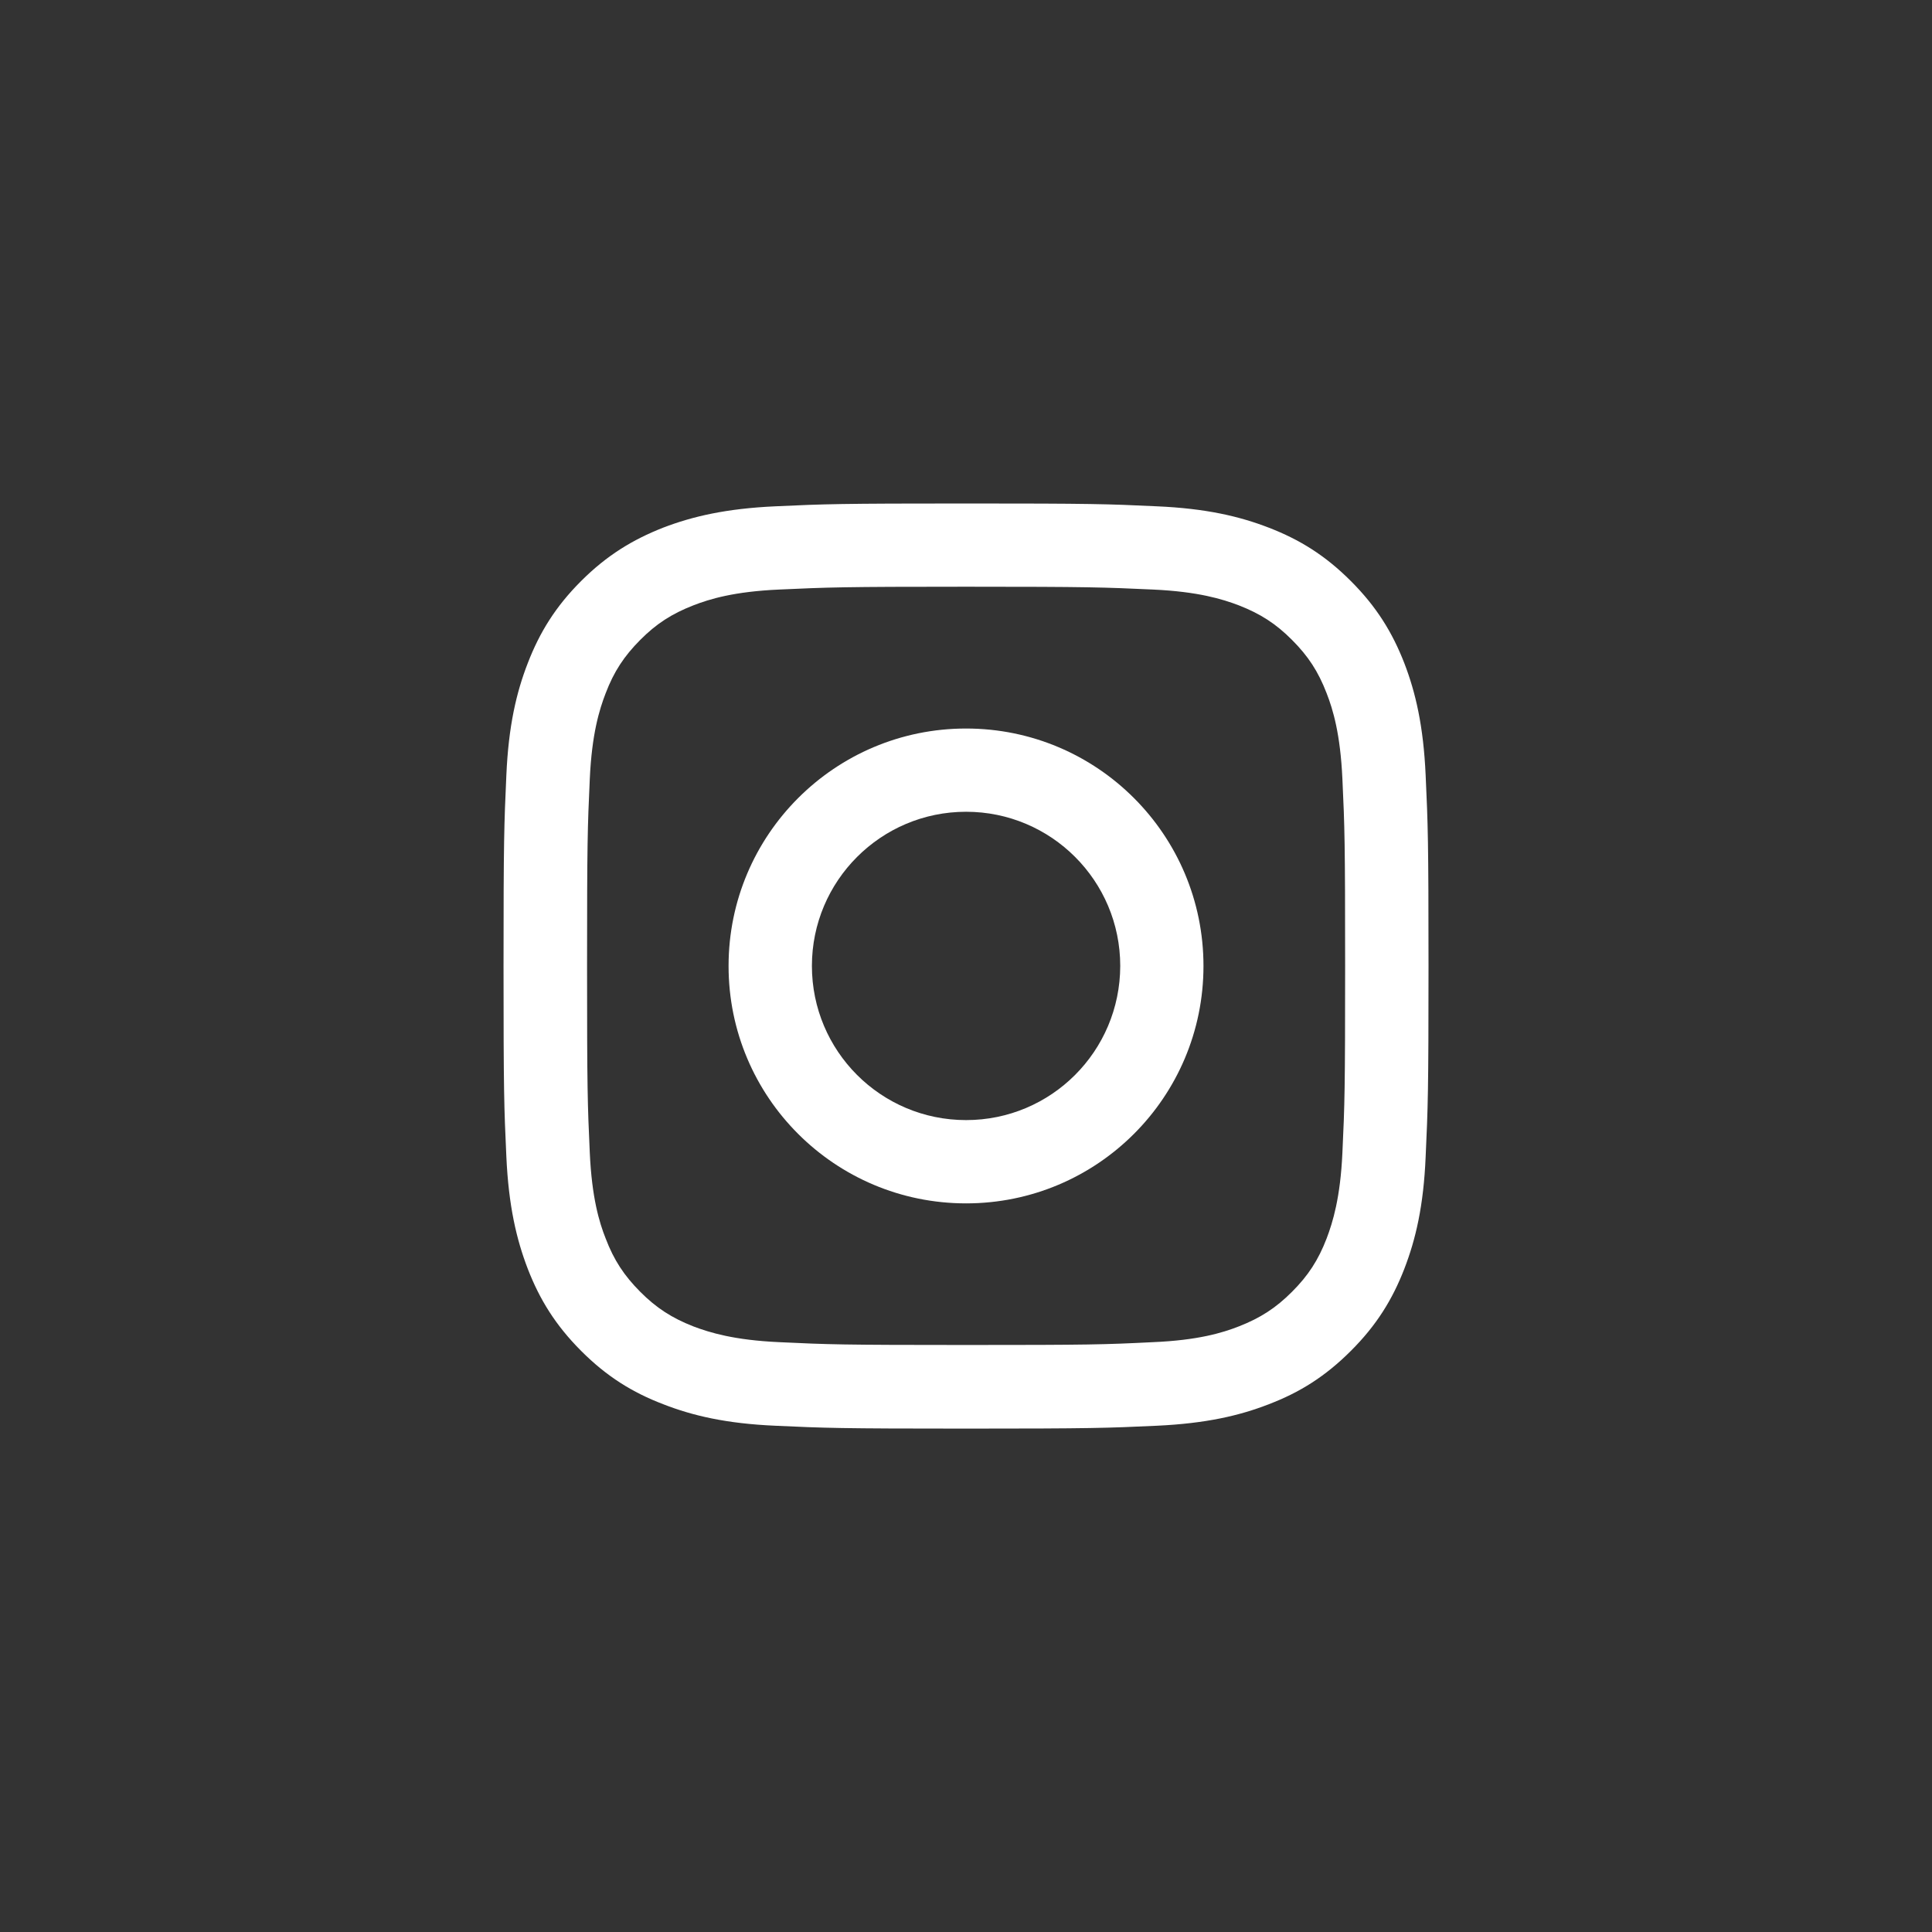 <svg version="1.1" id="svg" xmlns="http://www.w3.org/2000/svg" xmlns:xlink="http://www.w3.org/1999/xlink" x="0px" y="0px"
	 width="39.689px" height="39.689px" viewBox="0 0 39.689 39.689" enable-background="new 0 0 39.689 39.689" xml:space="preserve">
<rect x="0" y="0" width="39.689" height="39.689" fill="#333333" stroke="none"/>
<path fill="#FFFFFF" d="M19.846,12.053c2.537,0,2.836,0.012,3.838,0.058c0.929,0.042,1.431,0.197,1.766,0.325
	c0.441,0.172,0.761,0.377,1.092,0.71c0.332,0.332,0.539,0.649,0.71,1.093c0.131,0.335,0.283,0.837,0.325,1.763
	c0.047,1.004,0.056,1.304,0.056,3.841c0,2.536-0.009,2.835-0.056,3.839c-0.042,0.925-0.198,1.427-0.325,1.762
	c-0.171,0.443-0.378,0.761-0.71,1.093c-0.331,0.332-0.65,0.538-1.092,0.711c-0.335,0.131-0.837,0.285-1.766,0.324
	c-1.002,0.05-1.302,0.058-3.838,0.058c-2.537,0-2.837-0.01-3.839-0.058c-0.927-0.042-1.429-0.197-1.764-0.324
	c-0.441-0.173-0.761-0.379-1.091-0.711s-0.54-0.649-0.709-1.093c-0.132-0.331-0.285-0.838-0.327-1.762
	c-0.046-1.004-0.056-1.306-0.056-3.839c0-2.538,0.01-2.837,0.056-3.841c0.042-0.927,0.197-1.427,0.327-1.763
	c0.169-0.443,0.378-0.76,0.709-1.093c0.331-0.333,0.65-0.538,1.091-0.71c0.334-0.13,0.837-0.284,1.764-0.325
	C17.009,12.065,17.309,12.053,19.846,12.053 M19.846,10.343c-2.581,0-2.903,0.011-3.917,0.058c-1.011,0.046-1.702,0.207-2.307,0.439
	c-0.625,0.246-1.154,0.567-1.683,1.095c-0.529,0.528-0.854,1.059-1.096,1.685c-0.235,0.604-0.397,1.295-0.441,2.305
	c-0.046,1.015-0.058,1.339-0.058,3.919c0,2.58,0.011,2.903,0.058,3.917c0.046,1.013,0.208,1.701,0.441,2.307
	c0.243,0.626,0.567,1.154,1.096,1.684s1.057,0.854,1.683,1.094c0.604,0.236,1.296,0.399,2.307,0.443
	c1.012,0.047,1.337,0.059,3.917,0.059s2.903-0.012,3.917-0.059c1.011-0.047,1.701-0.207,2.305-0.443
	c0.628-0.24,1.154-0.566,1.682-1.094c0.529-0.527,0.855-1.058,1.098-1.684c0.234-0.605,0.397-1.294,0.439-2.307
	c0.047-1.012,0.059-1.339,0.059-3.917c0-2.58-0.012-2.903-0.059-3.918c-0.045-1.009-0.206-1.701-0.439-2.305
	c-0.244-0.626-0.568-1.156-1.098-1.685c-0.527-0.528-1.054-0.852-1.682-1.095c-0.604-0.234-1.294-0.396-2.305-0.44
	C22.749,10.353,22.426,10.343,19.846,10.343"/>
<path fill="#FFFFFF" d="M19.846,14.966c-2.695,0-4.879,2.185-4.879,4.878c0,2.696,2.184,4.877,4.879,4.877
	s4.877-2.182,4.877-4.877C24.723,17.15,22.541,14.966,19.846,14.966 M19.846,23.01c-1.75,0-3.167-1.418-3.167-3.167
	c0-1.748,1.418-3.167,3.167-3.167c1.749,0,3.167,1.418,3.167,3.167C23.01,21.594,21.596,23.01,19.846,23.01"/>
</svg>
